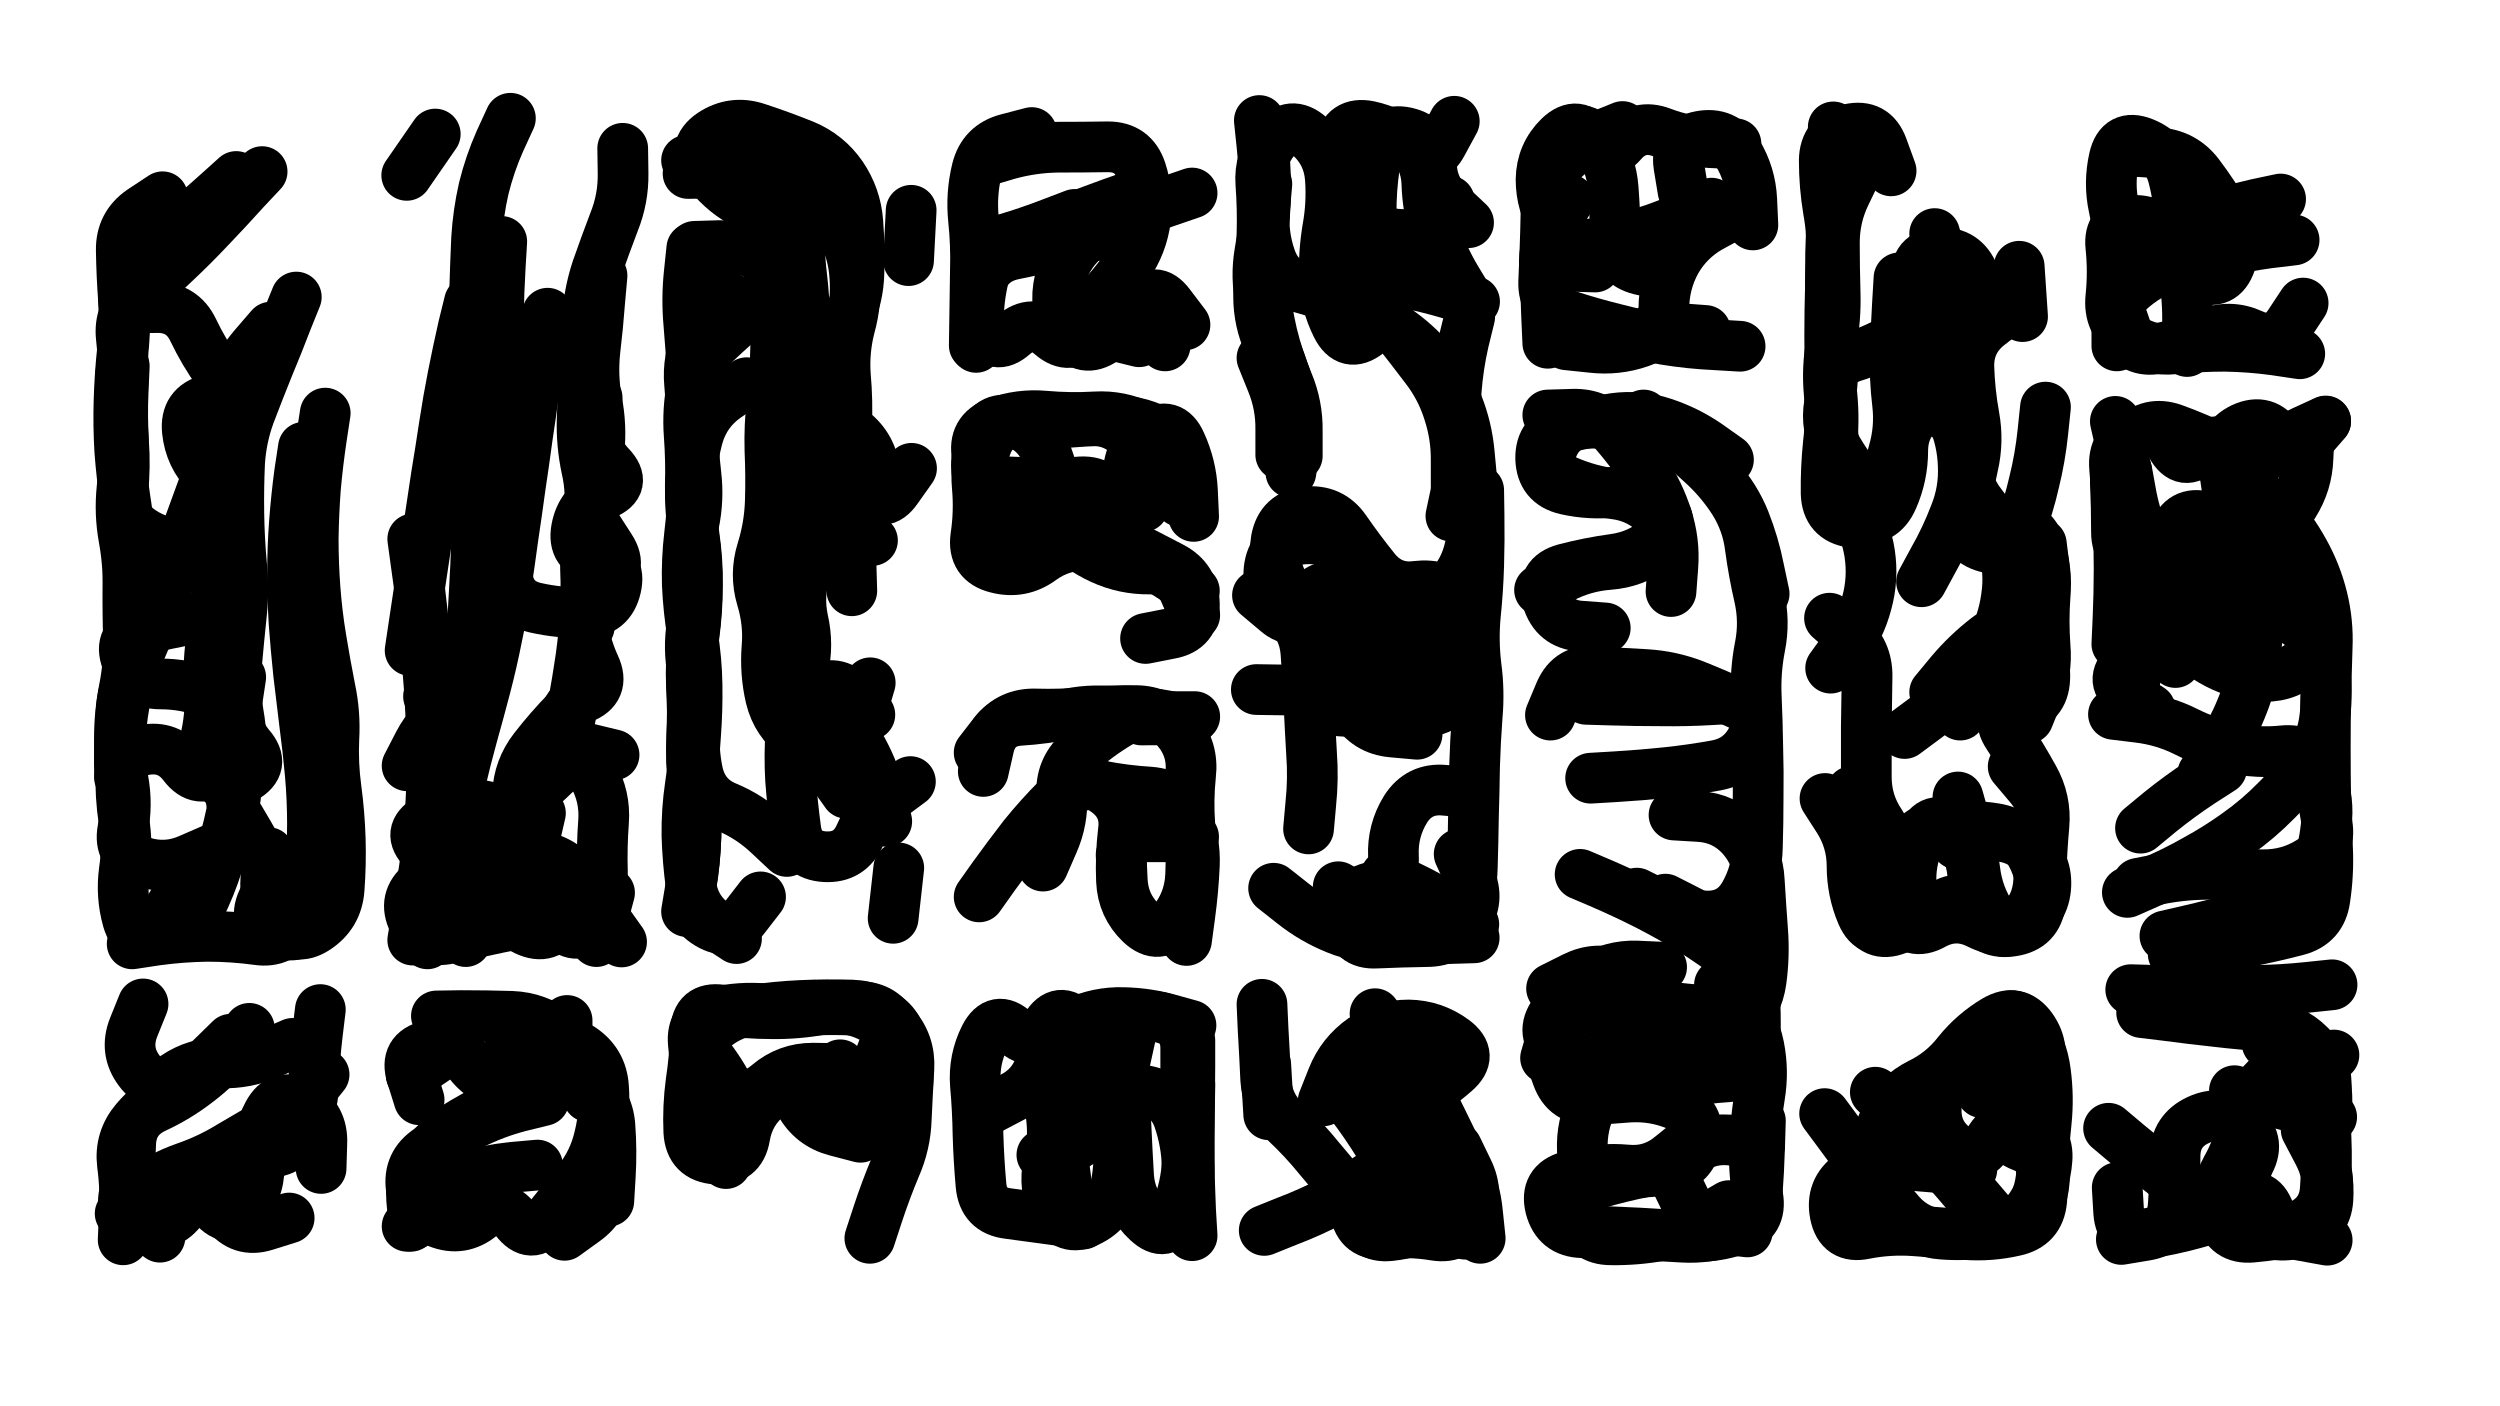 <svg xmlns="http://www.w3.org/2000/svg" viewBox="0 0 6656 3744"><title>Infinite Scribble #5152</title><defs><filter id="piece_5152_16_9_filter" x="-100" y="-100" width="6856" height="3944" filterUnits="userSpaceOnUse"><feTurbulence result="lineShape_distorted_turbulence" type="turbulence" baseFrequency="22222e-6" numOctaves="3"/><feGaussianBlur in="lineShape_distorted_turbulence" result="lineShape_distorted_turbulence_smoothed" stdDeviation="13500e-3"/><feDisplacementMap in="SourceGraphic" in2="lineShape_distorted_turbulence_smoothed" result="lineShape_distorted_results_shifted" scale="21600e-2" xChannelSelector="R" yChannelSelector="G"/><feOffset in="lineShape_distorted_results_shifted" result="lineShape_distorted" dx="-5400e-2" dy="-5400e-2"/><feGaussianBlur in="lineShape_distorted" result="lineShape_1" stdDeviation="6750e-3"/><feColorMatrix in="lineShape_1" result="lineShape" type="matrix" values="1 0 0 0 0  0 1 0 0 0  0 0 1 0 0  0 0 0 8100e-3 -4050e-3"/><feGaussianBlur in="lineShape" result="shrank_blurred" stdDeviation="10000e-3"/><feColorMatrix in="shrank_blurred" result="shrank" type="matrix" values="1 0 0 0 0 0 1 0 0 0 0 0 1 0 0 0 0 0 7600e-3 -4350e-3"/><feColorMatrix in="lineShape" result="border_filled" type="matrix" values="0.5 0 0 0 -0.15  0 0.5 0 0 -0.15  0 0 0.5 0 -0.15  0 0 0 1 0"/><feComposite in="border_filled" in2="shrank" result="border" operator="out"/><feColorMatrix in="lineShape" result="adjustedColor" type="matrix" values="0.95 0 0 0 -0.05  0 0.95 0 0 -0.05  0 0 0.95 0 -0.05  0 0 0 1 0"/><feMorphology in="lineShape" result="frost1_shrink" operator="erode" radius="13500e-3"/><feColorMatrix in="frost1_shrink" result="frost1" type="matrix" values="2 0 0 0 0.05  0 2 0 0 0.05  0 0 2 0 0.05  0 0 0 0.5 0"/><feMorphology in="lineShape" result="frost2_shrink" operator="erode" radius="40500e-3"/><feColorMatrix in="frost2_shrink" result="frost2" type="matrix" values="2 0 0 0 0.35  0 2 0 0 0.35  0 0 2 0 0.35  0 0 0 0.5 0"/><feMerge result="shapes_linestyle_colors"><feMergeNode in="frost1"/><feMergeNode in="frost2"/></feMerge><feTurbulence result="shapes_linestyle_linestyle_turbulence" type="turbulence" baseFrequency="222e-3" numOctaves="2"/><feDisplacementMap in="shapes_linestyle_colors" in2="shapes_linestyle_linestyle_turbulence" result="frost" scale="-90000e-3" xChannelSelector="R" yChannelSelector="G"/><feMerge result="shapes_linestyle"><feMergeNode in="adjustedColor"/><feMergeNode in="frost"/></feMerge><feComposite in="shapes_linestyle" in2="shrank" result="shapes_linestyle_cropped" operator="atop"/><feComposite in="border" in2="shapes_linestyle_cropped" result="shapes" operator="over"/><feTurbulence result="shapes_finished_turbulence" type="turbulence" baseFrequency="185185e-6" numOctaves="3"/><feGaussianBlur in="shapes_finished_turbulence" result="shapes_finished_turbulence_smoothed" stdDeviation="0"/><feDisplacementMap in="shapes" in2="shapes_finished_turbulence_smoothed" result="shapes_finished_results_shifted" scale="4050e-2" xChannelSelector="R" yChannelSelector="G"/><feOffset in="shapes_finished_results_shifted" result="shapes_finished" dx="-1012e-2" dy="-1012e-2"/></filter><filter id="piece_5152_16_9_shadow" x="-100" y="-100" width="6856" height="3944" filterUnits="userSpaceOnUse"><feColorMatrix in="SourceGraphic" result="result_blackened" type="matrix" values="0 0 0 0 0  0 0 0 0 0  0 0 0 0 0  0 0 0 0.8 0"/><feGaussianBlur in="result_blackened" result="result_blurred" stdDeviation="40500e-3"/><feComposite in="SourceGraphic" in2="result_blurred" result="result" operator="over"/></filter><filter id="piece_5152_16_9_overall" x="-100" y="-100" width="6856" height="3944" filterUnits="userSpaceOnUse"><feTurbulence result="background_texture_bumps" type="fractalNoise" baseFrequency="59e-3" numOctaves="3"/><feDiffuseLighting in="background_texture_bumps" result="background_texture" surfaceScale="1" diffuseConstant="2" lighting-color="#555"><feDistantLight azimuth="225" elevation="20"/></feDiffuseLighting><feMorphology in="SourceGraphic" result="background_glow_1_thicken" operator="dilate" radius="33400e-3"/><feColorMatrix in="background_glow_1_thicken" result="background_glow_1_thicken_colored" type="matrix" values="1 0 0 0 -0.2  0 1 0 0 -0.2  0 0 1 0 -0.2  0 0 0 0.8 0"/><feGaussianBlur in="background_glow_1_thicken_colored" result="background_glow_1" stdDeviation="334000e-3"/><feMorphology in="SourceGraphic" result="background_glow_2_thicken" operator="dilate" radius="25050e-3"/><feColorMatrix in="background_glow_2_thicken" result="background_glow_2_thicken_colored" type="matrix" values="0 0 0 0 0  0 0 0 0 0  0 0 0 0 0  0 0 0 1 0"/><feGaussianBlur in="background_glow_2_thicken_colored" result="background_glow_2" stdDeviation="33400e-3"/><feComposite in="background_glow_1" in2="background_glow_2" result="background_glow" operator="out"/><feBlend in="background_glow" in2="background_texture" result="background_merged" mode="lighten"/><feColorMatrix in="background_merged" result="background" type="matrix" values="0.2 0 0 0 0  0 0.2 0 0 0  0 0 0.2 0 0  0 0 0 1 0"/></filter><clipPath id="piece_5152_16_9_clip"><rect x="0" y="0" width="6656" height="3744"/></clipPath><g id="layer_4" filter="url(#piece_5152_16_9_filter)" stroke-width="135" stroke-linecap="round" fill="none"><path d="M 872 1255 Q 872 1255 862 1321 Q 853 1388 848 1455 Q 843 1522 843 1589 Q 843 1656 847 1723 Q 852 1790 859 1857 Q 867 1924 875 1990 Q 884 2057 890 2124 Q 896 2191 896 2258 Q 896 2325 888 2392 Q 881 2459 848 2517 Q 816 2576 749 2566 Q 683 2557 616 2557 Q 549 2558 482 2567 L 416 2577 M 630 2325 Q 630 2325 568 2352 Q 507 2379 443 2359 Q 379 2339 391 2273 Q 404 2207 392 2141 Q 381 2075 447 2061 Q 513 2048 553 2101 Q 594 2155 645 2111 Q 696 2068 689 2001 Q 683 1934 620 1909 Q 558 1885 491 1885 Q 424 1885 401 1822 Q 378 1759 443 1741 Q 508 1724 574 1713 L 640 1702 M 395 1039 Q 395 1039 392 1106 Q 389 1173 393 1240 Q 398 1307 391 1374 Q 385 1441 440 1478 Q 496 1516 563 1510 Q 630 1504 647 1439 Q 664 1374 617 1326 Q 570 1279 563 1212 Q 556 1145 621 1128 Q 686 1111 646 1057 Q 607 1003 578 942 Q 549 882 482 883 L 415 884" stroke="hsl(291,100%,63%)"/><path d="M 1522 898 Q 1522 898 1509 964 Q 1497 1030 1487 1096 Q 1478 1163 1468 1229 Q 1459 1296 1449 1362 Q 1440 1429 1430 1495 Q 1421 1562 1411 1628 Q 1401 1695 1387 1761 Q 1374 1827 1357 1892 Q 1340 1957 1322 2021 Q 1304 2086 1289 2151 Q 1274 2217 1258 2282 Q 1242 2347 1225 2412 Q 1209 2477 1256 2524 L 1304 2571 M 1503 2229 Q 1503 2229 1488 2294 Q 1473 2360 1490 2425 Q 1508 2490 1560 2532 Q 1613 2574 1641 2513 Q 1670 2453 1668 2386 Q 1666 2319 1671 2252 Q 1676 2185 1643 2127 Q 1610 2069 1580 2008 Q 1551 1948 1613 1923 Q 1676 1899 1648 1838 Q 1620 1777 1613 1710 Q 1607 1643 1666 1611 Q 1726 1580 1689 1523 L 1653 1467 M 1314 868 Q 1314 868 1298 933 Q 1283 999 1270 1065 Q 1257 1131 1247 1197 Q 1237 1264 1226 1330 Q 1216 1397 1206 1463 Q 1196 1530 1186 1596 Q 1176 1663 1166 1729 L 1156 1796" stroke="hsl(354,100%,58%)"/><path d="M 1953 898 Q 1953 898 1923 958 Q 1894 1019 1900 1086 Q 1906 1153 1909 1220 Q 1913 1287 1910 1354 Q 1908 1421 1900 1487 Q 1892 1554 1894 1621 Q 1897 1688 1908 1754 Q 1919 1821 1920 1888 Q 1921 1955 1916 2022 Q 1912 2089 1902 2155 Q 1892 2222 1893 2289 Q 1895 2356 1904 2422 Q 1914 2489 1969 2526 L 2025 2563 M 2317 2176 Q 2317 2176 2278 2121 Q 2240 2066 2186 2026 Q 2132 1987 2116 1921 Q 2101 1856 2106 1789 Q 2112 1722 2092 1657 Q 2073 1593 2093 1529 Q 2113 1465 2115 1398 Q 2117 1331 2114 1264 Q 2112 1197 2120 1130 Q 2128 1064 2129 997 Q 2130 930 2142 864 Q 2154 798 2100 757 Q 2047 717 1980 718 L 1913 720 M 2387 1503 Q 2387 1503 2344 1451 Q 2301 1400 2308 1333 Q 2315 1266 2318 1199 Q 2321 1132 2315 1065 Q 2310 998 2327 933 Q 2345 868 2340 801 Q 2336 734 2304 675 Q 2272 616 2218 576 Q 2164 536 2097 530 Q 2030 525 1963 525 L 1896 526" stroke="hsl(21,100%,58%)"/><path d="M 2925 635 Q 2925 635 2862 659 Q 2800 683 2735 702 Q 2671 721 2669 788 Q 2667 855 2665 922 L 2663 989 M 2936 921 Q 2936 921 2982 873 Q 3029 825 3067 770 Q 3105 715 3114 648 Q 3123 582 3102 518 Q 3081 455 3014 455 Q 2947 456 2880 456 Q 2813 457 2748 475 L 2684 494" stroke="hsl(54,100%,52%)"/><path d="M 3598 1772 Q 3598 1772 3663 1754 Q 3728 1737 3790 1711 Q 3852 1686 3904 1643 Q 3956 1601 3974 1536 Q 3992 1472 3987 1405 Q 3983 1338 3976 1271 Q 3970 1204 3945 1141 Q 3921 1079 3877 1028 Q 3834 977 3778 939 Q 3723 902 3661 876 Q 3599 850 3534 832 Q 3469 815 3447 751 Q 3425 688 3431 621 L 3437 554 M 3631 1957 Q 3631 1957 3698 1961 Q 3765 1966 3832 1964 Q 3899 1962 3947 1916 L 3996 1870 M 3913 672 Q 3913 672 3847 684 Q 3781 697 3718 672 Q 3656 648 3637 583 Q 3619 519 3631 453 Q 3643 387 3709 400 Q 3775 414 3824 459 Q 3873 505 3904 446 L 3936 387 M 3474 1275 Q 3474 1275 3474 1208 Q 3475 1141 3449 1079 L 3424 1017 M 3754 2395 Q 3754 2395 3814 2423 Q 3875 2452 3931 2488 L 3988 2525" stroke="hsl(21,100%,56%)"/><path d="M 4311 775 L 4177 771 M 4384 401 Q 4384 401 4322 426 Q 4260 452 4214 501 L 4169 550 M 4676 637 Q 4676 637 4617 669 Q 4559 702 4526 760 Q 4494 819 4494 886 Q 4495 953 4431 975 Q 4368 997 4301 989 L 4234 982" stroke="hsl(9,100%,52%)"/><path d="M 5006 522 Q 5006 522 4977 582 Q 4948 643 4948 710 Q 4948 777 4950 844 Q 4952 911 4940 977 Q 4928 1043 4934 1110 Q 4940 1177 4932 1244 Q 4925 1311 4926 1378 Q 4928 1445 4994 1455 Q 5061 1466 5074 1400 Q 5087 1334 5105 1269 Q 5124 1205 5116 1138 Q 5108 1072 5110 1005 Q 5112 938 5116 871 L 5120 804 M 5410 890 Q 5410 890 5357 931 Q 5305 973 5306 1040 Q 5308 1107 5320 1173 Q 5332 1239 5317 1304 Q 5302 1370 5295 1437 Q 5288 1504 5353 1521 Q 5418 1539 5441 1476 Q 5465 1413 5480 1347 Q 5496 1282 5503 1215 L 5510 1148 M 5215 1907 Q 5215 1907 5258 1855 Q 5301 1804 5354 1763 Q 5407 1722 5459 1763 Q 5512 1805 5508 1872 Q 5505 1939 5439 1952 Q 5373 1966 5410 2022 Q 5447 2078 5479 2136 Q 5512 2195 5506 2262 Q 5500 2329 5498 2396 Q 5496 2463 5450 2511 Q 5404 2560 5367 2504 Q 5330 2448 5322 2381 Q 5314 2315 5295 2250 L 5277 2186" stroke="hsl(291,100%,59%)"/><path d="M 6136 594 Q 6136 594 6070 608 Q 6005 623 5941 645 Q 5878 667 5818 698 Q 5759 730 5730 790 Q 5701 851 5700 918 L 5700 985" stroke="hsl(268,100%,57%)"/><path d="M 3108 1413 Q 3108 1413 3115 1346 Q 3123 1279 3077 1230 Q 3032 1181 2965 1184 Q 2898 1187 2831 1180 Q 2764 1174 2710 1213 Q 2656 1253 2665 1319 Q 2675 1386 2669 1453 Q 2664 1520 2729 1535 Q 2795 1550 2820 1488 Q 2845 1426 2890 1475 Q 2936 1524 2997 1552 Q 3058 1580 3125 1579 Q 3192 1579 3218 1640 L 3245 1702" stroke="hsl(44,100%,56%)"/><path d="M 4642 2686 Q 4642 2686 4688 2735 Q 4734 2784 4747 2850 Q 4760 2916 4749 2982 Q 4738 3049 4735 3116 Q 4733 3183 4744 3249 Q 4756 3315 4693 3337 Q 4630 3360 4563 3355 Q 4496 3351 4429 3347 Q 4362 3344 4295 3341 Q 4228 3338 4212 3272 Q 4197 3207 4262 3190 Q 4327 3173 4394 3179 Q 4461 3186 4513 3143 L 4565 3101 M 4422 2442 Q 4422 2442 4482 2472 Q 4542 2502 4609 2503 Q 4676 2504 4709 2445 Q 4742 2387 4743 2320 Q 4745 2253 4745 2186 Q 4746 2119 4744 2052 Q 4743 1985 4740 1918 Q 4737 1851 4750 1785 Q 4763 1719 4748 1653 Q 4733 1588 4724 1521 Q 4716 1455 4680 1398 Q 4644 1342 4594 1297 Q 4545 1252 4492 1210 L 4440 1169 M 4188 2867 Q 4188 2867 4210 2930 Q 4233 2994 4300 2991 Q 4367 2989 4424 2953 Q 4481 2918 4439 2865 Q 4398 2813 4419 2749 Q 4440 2685 4377 2660 Q 4315 2636 4255 2666 L 4195 2696" stroke="hsl(320,100%,58%)"/><path d="M 5700 1779 Q 5700 1779 5703 1712 Q 5706 1645 5706 1578 Q 5706 1511 5703 1444 Q 5700 1377 5694 1310 Q 5688 1243 5750 1217 Q 5812 1192 5845 1250 Q 5878 1309 5925 1261 Q 5973 1214 6004 1273 Q 6035 1333 6084 1287 Q 6134 1242 6195 1213 L 6256 1185 M 6166 1614 Q 6166 1614 6137 1553 Q 6109 1493 6042 1503 Q 5976 1514 5932 1565 Q 5889 1616 5941 1658 Q 5993 1700 5943 1745 Q 5894 1790 5952 1823 Q 6010 1857 6077 1864 Q 6144 1871 6196 1829 L 6248 1787 M 5828 2556 Q 5828 2556 5893 2541 Q 5959 2526 6023 2507 Q 6088 2488 6150 2464 Q 6213 2440 6233 2376 Q 6254 2312 6259 2245 Q 6264 2178 6236 2117 Q 6209 2056 6142 2063 Q 6075 2070 6009 2056 Q 5944 2042 5884 2012 Q 5824 1982 5757 1974 L 5691 1966 M 6100 2842 Q 6100 2842 6167 2847 Q 6234 2853 6250 2918 Q 6266 2983 6255 3049 Q 6245 3116 6258 3182 Q 6272 3248 6234 3303 Q 6196 3358 6129 3352 Q 6062 3346 6042 3282 Q 6023 3218 6053 3158 Q 6084 3099 6031 3058 Q 5978 3018 5917 3046 Q 5856 3074 5855 3141 Q 5855 3208 5850 3275 Q 5845 3342 5778 3353 L 5712 3364" stroke="hsl(238,100%,60%)"/><path d="M 3103 1981 L 3237 1980 M 2671 2452 Q 2671 2452 2710 2397 Q 2749 2343 2790 2290 Q 2832 2238 2879 2191 Q 2927 2144 2993 2156 Q 3059 2169 3126 2173 Q 3193 2178 3220 2239 Q 3247 2301 3244 2368 Q 3241 2435 3232 2501 L 3223 2568" stroke="hsl(33,100%,60%)"/><path d="M 735 3082 Q 735 3082 677 3116 Q 620 3151 556 3173 Q 493 3195 439 3235 Q 385 3275 437 3316 L 490 3358 M 843 2842 Q 843 2842 781 2869 Q 720 2896 653 2894 Q 586 2893 530 2931 Q 475 2969 435 2915 Q 395 2862 420 2799 L 445 2737" stroke="hsl(256,100%,68%)"/><path d="M 1495 3166 Q 1495 3166 1428 3172 Q 1361 3179 1297 3198 Q 1233 3218 1195 3273 L 1158 3329 M 1180 2992 Q 1180 2992 1160 2928 Q 1140 2864 1205 2848 Q 1271 2833 1309 2888 Q 1348 2943 1414 2952 Q 1481 2962 1492 2896 Q 1504 2830 1566 2854 Q 1629 2879 1649 2943 Q 1670 3007 1676 3074 Q 1683 3141 1679 3208 Q 1676 3275 1621 3314 L 1567 3353" stroke="hsl(292,100%,67%)"/><path d="M 1997 3162 Q 1997 3162 1968 3101 Q 1939 3041 1927 2975 Q 1916 2909 1910 2842 Q 1904 2775 1969 2759 Q 2035 2744 2102 2750 Q 2169 2756 2236 2753 Q 2303 2751 2370 2755 Q 2437 2759 2461 2821 Q 2486 2884 2481 2951 Q 2476 3018 2410 3031 Q 2344 3045 2326 2980 Q 2309 2915 2242 2921 L 2175 2927" stroke="hsl(0,100%,62%)"/><path d="M 3048 2957 Q 3048 2957 3114 2968 Q 3180 2980 3202 3043 Q 3224 3107 3225 3174 Q 3227 3241 3197 3301 Q 3168 3362 3119 3316 Q 3070 3271 3064 3204 L 3059 3137 M 2699 3017 Q 2699 3017 2758 2986 Q 2818 2956 2836 2891 Q 2854 2827 2912 2794 Q 2971 2762 3038 2760 Q 3105 2759 3170 2776 L 3235 2794" stroke="hsl(23,100%,62%)"/><path d="M 3621 2951 Q 3621 2951 3661 3004 Q 3702 3058 3737 3115 Q 3773 3172 3811 3227 Q 3850 3282 3907 3316 L 3965 3350" stroke="hsl(0,100%,60%)"/><path d="M 5370 2978 Q 5370 2978 5422 3020 Q 5474 3062 5490 3127 Q 5506 3193 5500 3260 Q 5494 3327 5428 3341 Q 5363 3356 5296 3351 Q 5229 3346 5162 3341 Q 5095 3336 5029 3349 Q 4963 3363 4950 3297 Q 4937 3231 4992 3192 Q 5047 3154 5113 3162 Q 5180 3170 5247 3174 L 5314 3178" stroke="hsl(256,100%,64%)"/></g><g id="layer_3" filter="url(#piece_5152_16_9_filter)" stroke-width="135" stroke-linecap="round" fill="none"><path d="M 762 521 Q 762 521 716 570 Q 671 620 625 668 Q 579 717 530 763 Q 482 809 431 852 Q 380 896 387 962 Q 395 1029 391 1096 Q 388 1163 392 1230 Q 396 1297 389 1364 Q 382 1431 394 1497 Q 406 1563 405 1630 Q 405 1697 406 1764 Q 408 1831 395 1897 Q 382 1963 382 2030 L 382 2097 M 544 2435 L 475 2550 M 930 1164 Q 930 1164 920 1230 Q 910 1297 904 1364 Q 899 1431 898 1498 Q 898 1565 903 1632 Q 908 1699 919 1765 Q 930 1832 943 1898 Q 957 1964 953 2031 Q 950 2098 959 2164 Q 968 2231 970 2298 Q 972 2365 967 2432 Q 962 2499 906 2536 Q 850 2573 808 2520 Q 766 2468 772 2401 L 779 2334 M 785 935 Q 785 935 741 986 Q 698 1037 668 1097 Q 639 1158 628 1224 Q 617 1290 627 1356 Q 638 1423 638 1490 Q 638 1557 640 1624 Q 642 1691 629 1757 Q 617 1823 622 1890 Q 627 1957 613 2023 Q 600 2089 645 2138 L 691 2187" stroke="hsl(264,100%,68%)"/><path d="M 1163 1499 Q 1163 1499 1172 1565 Q 1182 1632 1189 1699 Q 1196 1766 1202 1833 Q 1208 1900 1211 1967 Q 1214 2034 1214 2101 Q 1214 2168 1209 2235 Q 1204 2302 1195 2368 Q 1186 2435 1174 2501 L 1163 2567 M 1621 1910 Q 1621 1910 1574 1957 Q 1527 2005 1486 2058 Q 1445 2111 1442 2178 Q 1439 2245 1432 2312 Q 1425 2379 1414 2445 Q 1404 2512 1464 2541 Q 1525 2570 1557 2511 Q 1589 2452 1634 2501 L 1679 2551 M 1466 999 Q 1466 999 1459 1066 Q 1453 1133 1445 1200 Q 1438 1267 1430 1334 Q 1423 1401 1415 1467 Q 1407 1534 1415 1600 Q 1424 1667 1489 1682 Q 1555 1697 1622 1695 Q 1689 1694 1704 1628 Q 1719 1563 1653 1550 Q 1587 1538 1599 1472 Q 1611 1406 1673 1380 Q 1735 1354 1689 1305 Q 1643 1257 1648 1190 L 1654 1123" stroke="hsl(305,100%,65%)"/><path d="M 2052 1083 Q 2052 1083 1997 1121 Q 1942 1160 1923 1224 Q 1905 1289 1903 1356 Q 1902 1423 1912 1489 Q 1922 1556 1921 1623 Q 1921 1690 1912 1756 Q 1903 1823 1906 1890 Q 1909 1957 1906 2024 Q 1903 2091 1911 2157 Q 1920 2224 1917 2291 Q 1915 2358 1904 2424 Q 1893 2490 1950 2524 Q 2008 2559 2048 2505 L 2089 2452 M 1941 747 Q 1941 747 1967 809 Q 1993 871 2060 869 Q 2127 867 2152 805 Q 2178 743 2137 689 Q 2097 636 2039 602 Q 1981 569 1942 514 Q 1904 459 1959 421 Q 2015 384 2079 405 Q 2143 426 2205 451 Q 2267 477 2305 532 Q 2343 588 2348 655 Q 2353 722 2351 789 Q 2350 856 2321 916 L 2292 977 M 2425 2251 Q 2425 2251 2409 2186 Q 2393 2121 2361 2062 Q 2329 2003 2280 1957 Q 2231 1911 2191 1857 Q 2152 1803 2142 1736 Q 2133 1670 2147 1604 Q 2162 1539 2157 1472 Q 2152 1405 2190 1349 Q 2228 1294 2255 1232 Q 2282 1171 2334 1213 Q 2387 1255 2393 1322 Q 2399 1389 2363 1446 Q 2328 1503 2330 1570 L 2332 1637" stroke="hsl(5,100%,61%)"/><path d="M 2811 417 Q 2811 417 2746 434 Q 2681 451 2665 516 Q 2649 582 2656 649 Q 2663 716 2661 783 Q 2660 850 2659 917 L 2658 984 M 3238 578 Q 3238 578 3174 600 Q 3111 622 3047 644 Q 2984 666 2938 714 Q 2892 763 2882 829 Q 2872 896 2910 951 Q 2949 1006 3004 968 Q 3060 931 3099 876 Q 3138 822 3178 875 L 3219 929" stroke="hsl(39,100%,58%)"/><path d="M 3518 1278 Q 3518 1278 3518 1211 Q 3519 1144 3493 1082 Q 3467 1020 3451 954 Q 3436 889 3429 822 Q 3423 755 3424 688 Q 3426 621 3421 554 Q 3416 487 3458 435 Q 3501 383 3551 427 Q 3601 472 3606 539 Q 3611 606 3599 672 Q 3588 738 3590 805 Q 3593 872 3623 932 Q 3653 992 3706 951 L 3760 911 M 3923 599 L 3832 697 M 3949 2338 Q 3949 2338 3977 2399 Q 4005 2460 3967 2515 Q 3930 2571 3863 2571 Q 3796 2572 3729 2575 Q 3662 2579 3655 2512 Q 3648 2445 3713 2427 Q 3778 2410 3774 2343 Q 3771 2276 3806 2219 Q 3842 2162 3909 2168 L 3976 2174 M 3927 1438 Q 3927 1438 3941 1372 Q 3955 1306 3946 1239 Q 3937 1173 3941 1106 Q 3946 1039 3961 973 L 3977 908 M 3707 1844 Q 3707 1844 3773 1833 Q 3840 1823 3903 1799 Q 3966 1776 3941 1714 Q 3916 1652 3849 1656 Q 3782 1661 3742 1607 Q 3702 1554 3643 1522 Q 3584 1491 3517 1501 Q 3451 1512 3443 1579 Q 3436 1646 3486 1690 Q 3536 1735 3541 1802 Q 3546 1869 3549 1936 Q 3552 2003 3556 2070 Q 3561 2137 3554 2204 L 3548 2271" stroke="hsl(5,100%,60%)"/><path d="M 4621 605 Q 4621 605 4561 635 Q 4501 665 4436 684 Q 4372 704 4305 713 Q 4239 722 4203 665 Q 4167 609 4167 542 Q 4168 475 4216 428 Q 4265 382 4302 438 Q 4339 494 4383 443 Q 4427 393 4489 417 Q 4552 441 4619 444 L 4686 447" stroke="hsl(336,100%,56%)"/><path d="M 5082 1418 Q 5082 1418 5036 1369 Q 4991 1320 4957 1262 Q 4923 1204 4935 1138 Q 4947 1072 4943 1005 Q 4939 938 4938 871 Q 4937 804 4938 737 Q 4940 670 4943 603 Q 4947 536 4946 469 L 4945 402 M 5135 2017 Q 5135 2017 5189 1977 Q 5243 1937 5288 1888 Q 5334 1839 5365 1780 Q 5397 1721 5406 1654 Q 5416 1588 5398 1523 Q 5380 1459 5338 1406 Q 5297 1354 5301 1287 Q 5305 1220 5253 1177 Q 5202 1134 5179 1071 Q 5156 1008 5165 941 Q 5174 875 5167 808 Q 5160 741 5227 737 Q 5294 734 5319 796 L 5344 859 M 5424 2105 Q 5424 2105 5467 2156 Q 5511 2207 5503 2274 Q 5496 2341 5492 2408 Q 5489 2475 5441 2522 Q 5394 2570 5358 2513 Q 5323 2456 5316 2389 Q 5310 2322 5262 2275 Q 5215 2228 5182 2286 Q 5150 2345 5152 2412 Q 5155 2479 5101 2519 Q 5048 2560 5021 2498 Q 4995 2437 4995 2370 Q 4995 2303 4959 2246 L 4923 2190" stroke="hsl(264,100%,63%)"/><path d="M 5725 941 Q 5725 941 5703 877 Q 5682 814 5694 748 Q 5707 682 5692 616 Q 5678 551 5693 485 Q 5708 420 5770 444 Q 5833 469 5850 534 Q 5867 599 5868 666 Q 5869 733 5879 799 Q 5890 866 5888 933 L 5887 1000" stroke="hsl(247,100%,61%)"/><path d="M 3205 1399 Q 3205 1399 3216 1333 Q 3228 1267 3173 1228 Q 3119 1189 3052 1185 Q 2985 1182 2918 1188 Q 2851 1194 2784 1189 Q 2717 1184 2692 1246 Q 2668 1309 2671 1376 Q 2674 1443 2740 1454 Q 2807 1465 2841 1407 Q 2875 1350 2942 1347 Q 3009 1344 3019 1410 Q 3030 1477 3079 1522 Q 3129 1567 3186 1602 L 3244 1637" stroke="hsl(28,100%,62%)"/><path d="M 4751 3048 Q 4751 3048 4749 3115 Q 4747 3182 4742 3249 Q 4737 3316 4674 3339 Q 4611 3362 4544 3358 Q 4477 3354 4410 3351 Q 4343 3348 4276 3346 Q 4209 3344 4192 3279 Q 4176 3214 4240 3196 Q 4305 3178 4372 3183 Q 4439 3189 4505 3178 Q 4571 3167 4581 3100 Q 4592 3034 4530 3007 Q 4469 2981 4402 2985 L 4335 2990 M 4498 2458 Q 4498 2458 4557 2488 Q 4617 2519 4674 2554 Q 4731 2590 4739 2656 Q 4748 2723 4683 2740 Q 4618 2758 4551 2750 Q 4485 2742 4418 2747 Q 4351 2752 4284 2752 Q 4217 2752 4198 2816 L 4179 2881 M 4666 1288 Q 4666 1288 4611 1249 Q 4556 1211 4492 1190 Q 4429 1169 4362 1178 Q 4296 1188 4230 1203 Q 4165 1218 4166 1285 Q 4168 1352 4233 1367 Q 4299 1382 4365 1374 Q 4432 1366 4481 1411 Q 4530 1457 4479 1500 Q 4428 1544 4361 1553 Q 4295 1562 4230 1579 Q 4165 1597 4184 1661 Q 4204 1726 4271 1731 L 4338 1736" stroke="hsl(283,100%,65%)"/><path d="M 6034 1289 Q 6034 1289 5974 1259 Q 5914 1229 5850 1206 Q 5787 1184 5740 1232 Q 5693 1280 5696 1347 Q 5699 1414 5699 1481 Q 5699 1548 5766 1550 Q 5833 1552 5852 1487 Q 5872 1423 5937 1440 Q 6002 1457 6069 1460 Q 6136 1464 6171 1407 Q 6207 1350 6209 1283 L 6212 1216 M 5728 2440 Q 5728 2440 5789 2413 Q 5851 2387 5909 2354 Q 5968 2322 6022 2283 Q 6077 2244 6124 2196 Q 6172 2149 6209 2093 Q 6247 2038 6254 1971 Q 6262 1904 6253 1837 Q 6245 1771 6192 1730 Q 6139 1690 6072 1690 Q 6005 1691 5956 1737 Q 5908 1783 5841 1784 Q 5774 1785 5725 1831 Q 5677 1878 5733 1915 L 5789 1952 M 5766 2760 Q 5766 2760 5832 2768 Q 5899 2777 5965 2784 Q 6032 2792 6099 2796 Q 6166 2800 6213 2847 Q 6261 2894 6257 2961 Q 6254 3028 6257 3095 Q 6260 3162 6255 3229 Q 6251 3296 6190 3325 Q 6130 3354 6106 3291 Q 6083 3228 6028 3266 Q 5973 3304 5908 3321 Q 5843 3339 5776 3349 Q 5710 3360 5705 3293 L 5701 3226" stroke="hsl(211,100%,61%)"/><path d="M 3108 2292 L 3242 2292 M 2841 2370 Q 2841 2370 2868 2308 Q 2895 2247 2891 2180 Q 2887 2113 2936 2068 Q 2986 2023 3043 1989 Q 3101 1955 3166 1969 L 3232 1983" stroke="hsl(18,100%,64%)"/><path d="M 678 2831 Q 678 2831 630 2878 Q 583 2925 526 2960 Q 469 2996 425 3047 Q 382 3098 390 3164 Q 399 3231 395 3298 L 392 3365 M 834 3307 Q 834 3307 770 3327 Q 706 3347 665 3293 Q 625 3240 662 3184 Q 699 3128 766 3132 Q 833 3137 865 3078 Q 897 3019 899 2952 Q 901 2885 909 2818 L 917 2752" stroke="hsl(232,100%,71%)"/><path d="M 1512 2994 Q 1512 2994 1447 3010 Q 1382 3027 1322 3057 Q 1262 3088 1206 3125 Q 1150 3162 1159 3228 Q 1168 3295 1230 3319 Q 1293 3344 1345 3301 Q 1397 3259 1437 3312 Q 1478 3366 1520 3314 Q 1562 3262 1603 3209 Q 1645 3157 1660 3091 Q 1676 3026 1671 2959 Q 1667 2892 1611 2855 Q 1555 2819 1488 2820 L 1421 2822" stroke="hsl(266,100%,72%)"/><path d="M 2041 3037 Q 2041 3037 2012 2976 Q 1983 2916 1940 2864 Q 1897 2813 1956 2782 Q 2016 2751 2083 2753 Q 2150 2756 2217 2750 Q 2284 2744 2351 2744 Q 2418 2744 2446 2804 Q 2475 2865 2472 2932 Q 2469 2999 2403 3013 Q 2338 3028 2319 2963 L 2301 2899" stroke="hsl(307,100%,70%)"/><path d="M 3188 3318 Q 3188 3318 3208 3254 Q 3228 3190 3225 3123 Q 3222 3056 3221 2989 Q 3221 2922 3221 2855 Q 3221 2788 3155 2773 Q 3090 2758 3074 2823 Q 3059 2889 3046 2955 Q 3033 3021 3040 3088 Q 3048 3155 3035 3221 Q 3023 3287 2962 3316 Q 2902 3345 2871 3285 Q 2841 3226 2856 3160 Q 2872 3095 2862 3028 L 2852 2962" stroke="hsl(6,100%,66%)"/><path d="M 3943 3120 Q 3943 3120 3972 3180 Q 4002 3240 3976 3302 Q 3950 3364 3884 3353 Q 3818 3342 3751 3349 Q 3684 3356 3672 3290 Q 3661 3224 3720 3193 Q 3780 3162 3775 3095 Q 3771 3028 3829 2995 Q 3888 2962 3938 2918 Q 3989 2874 3935 2834 Q 3881 2794 3814 2793 Q 3747 2793 3692 2831 Q 3637 2870 3612 2932 L 3587 2995" stroke="hsl(307,100%,68%)"/><path d="M 5229 3159 Q 5229 3159 5273 3209 Q 5317 3260 5360 3311 Q 5403 3363 5453 3318 Q 5503 3274 5507 3207 Q 5511 3140 5448 3116 Q 5386 3092 5422 3035 Q 5459 2979 5485 2917 Q 5512 2856 5473 2801 Q 5434 2747 5376 2781 Q 5319 2815 5277 2867 Q 5236 2920 5176 2949 Q 5116 2979 5085 3038 Q 5055 3098 5048 3165 L 5041 3232" stroke="hsl(232,100%,67%)"/></g><g id="layer_2" filter="url(#piece_5152_16_9_filter)" stroke-width="135" stroke-linecap="round" fill="none"><path d="M 734 1044 Q 734 1044 707 1105 Q 680 1167 655 1229 Q 630 1291 607 1354 Q 584 1417 561 1480 Q 539 1544 515 1606 Q 491 1669 465 1731 Q 440 1793 412 1854 Q 385 1915 386 1982 Q 388 2049 386 2116 Q 384 2183 394 2249 Q 405 2316 395 2382 Q 386 2449 404 2513 Q 423 2578 488 2562 L 554 2547 M 885 1802 Q 885 1802 896 1868 Q 907 1935 919 2001 Q 931 2067 940 2133 Q 950 2200 953 2267 Q 956 2334 952 2401 Q 948 2468 904 2519 Q 861 2570 798 2546 Q 735 2523 763 2462 Q 792 2401 759 2342 Q 727 2284 692 2226 Q 657 2169 715 2135 Q 773 2102 729 2051 Q 686 2000 695 1933 L 705 1867 M 497 588 Q 497 588 441 625 Q 386 663 387 730 Q 388 797 393 864 Q 399 931 392 998 L 385 1065" stroke="hsl(241,100%,72%)"/><path d="M 1618 2059 Q 1618 2059 1567 2102 Q 1516 2146 1471 2196 Q 1427 2246 1389 2301 Q 1351 2356 1319 2415 Q 1287 2474 1244 2525 L 1202 2577 M 1400 707 Q 1400 707 1396 774 Q 1392 841 1391 908 Q 1390 975 1389 1042 Q 1389 1109 1387 1176 Q 1385 1243 1381 1310 Q 1378 1377 1373 1444 Q 1369 1511 1363 1578 Q 1358 1645 1351 1712 Q 1345 1779 1334 1845 Q 1323 1912 1266 1948 Q 1210 1984 1179 2043 L 1148 2103 M 1667 798 Q 1667 798 1661 865 Q 1656 932 1648 999 Q 1641 1066 1653 1132 Q 1666 1198 1659 1265 Q 1653 1332 1644 1398 Q 1636 1465 1639 1532 Q 1642 1599 1637 1666 L 1633 1733 M 1223 421 L 1147 531 M 1652 2571 L 1687 2441" stroke="hsl(274,100%,71%)"/><path d="M 2122 847 Q 2122 847 2069 889 Q 2017 931 1969 977 Q 1921 1024 1907 1090 Q 1894 1156 1899 1223 Q 1904 1290 1902 1357 Q 1901 1424 1911 1490 Q 1921 1557 1920 1624 Q 1920 1691 1911 1757 Q 1902 1824 1905 1891 Q 1909 1958 1906 2025 Q 1903 2092 1911 2158 Q 1920 2225 1917 2292 Q 1915 2359 1903 2425 L 1892 2491 M 2113 467 Q 2113 467 2062 510 Q 2011 554 1951 522 L 1892 491 M 2293 1577 Q 2293 1577 2233 1546 Q 2173 1516 2168 1449 Q 2164 1382 2169 1315 Q 2175 1248 2193 1183 Q 2212 1119 2271 1150 Q 2330 1182 2330 1249 Q 2331 1316 2372 1368 Q 2414 1421 2452 1366 L 2491 1311 M 2380 1967 Q 2380 1967 2334 1918 Q 2289 1869 2232 1904 Q 2175 1940 2170 2007 Q 2165 2074 2169 2141 Q 2174 2208 2183 2274 Q 2193 2341 2260 2345 Q 2327 2349 2354 2287 Q 2381 2226 2434 2185 L 2488 2145" stroke="hsl(325,100%,67%)"/><path d="M 3087 583 Q 3087 583 3024 605 Q 2961 628 2898 652 Q 2836 677 2772 696 Q 2708 716 2689 780 Q 2670 845 2669 912 L 2669 979 M 3097 974 L 2967 942" stroke="hsl(23,100%,63%)"/><path d="M 3513 1170 Q 3513 1170 3492 1106 Q 3471 1042 3443 981 Q 3415 920 3415 853 Q 3415 786 3423 719 Q 3431 653 3431 586 Q 3431 519 3424 452 L 3417 385 M 3627 2425 Q 3627 2425 3685 2459 Q 3743 2493 3799 2529 Q 3855 2566 3922 2563 L 3989 2561 M 3941 1359 Q 3941 1359 3941 1292 Q 3942 1225 3921 1161 Q 3901 1097 3860 1044 Q 3820 991 3778 938 Q 3736 886 3708 825 Q 3680 764 3682 697 Q 3684 630 3679 563 Q 3675 496 3719 445 Q 3763 395 3812 440 Q 3861 486 3863 553 Q 3865 620 3885 684 Q 3906 748 3940 805 L 3975 863 M 3805 1851 Q 3805 1851 3870 1835 Q 3935 1819 3969 1761 Q 4004 1704 3953 1660 Q 3902 1617 3835 1625 Q 3769 1634 3726 1582 Q 3684 1530 3646 1475 Q 3608 1420 3541 1427 Q 3474 1435 3462 1501 Q 3451 1567 3484 1625 Q 3518 1683 3573 1720 Q 3629 1758 3631 1825 Q 3633 1892 3668 1949 Q 3703 2007 3770 2013 L 3837 2019" stroke="hsl(325,100%,65%)"/><path d="M 4697 986 Q 4697 986 4630 982 Q 4563 979 4496 968 Q 4430 957 4365 940 Q 4300 924 4236 903 Q 4172 882 4174 815 Q 4177 748 4179 681 Q 4181 614 4181 547 Q 4182 480 4230 433 Q 4279 387 4316 442 Q 4354 498 4359 565 Q 4364 632 4365 699 Q 4366 766 4431 782 Q 4496 799 4510 733 L 4524 668" stroke="hsl(292,100%,64%)"/><path d="M 5175 924 Q 5175 924 5118 959 Q 5061 994 4997 1014 Q 4933 1035 4940 1102 Q 4948 1169 4942 1236 Q 4936 1303 4939 1370 Q 4943 1437 5009 1445 Q 5076 1454 5103 1392 Q 5130 1331 5130 1264 Q 5130 1197 5182 1155 Q 5235 1114 5262 1175 Q 5289 1237 5291 1304 Q 5294 1371 5269 1433 Q 5245 1496 5212 1554 L 5180 1613 M 5283 1968 Q 5283 1968 5330 1921 Q 5378 1874 5414 1818 Q 5451 1762 5483 1703 Q 5516 1645 5507 1578 L 5499 1512 M 5440 773 L 5449 907 M 5273 2311 Q 5273 2311 5338 2295 Q 5404 2279 5459 2317 Q 5514 2355 5511 2422 Q 5508 2489 5449 2521 Q 5391 2554 5331 2523 Q 5271 2493 5212 2525 Q 5154 2558 5119 2500 Q 5085 2443 5096 2377 Q 5108 2311 5070 2255 Q 5033 2200 5033 2133 Q 5033 2066 5033 1999 Q 5034 1932 5035 1865 Q 5036 1798 4985 1754 L 4935 1710" stroke="hsl(241,100%,67%)"/><path d="M 6172 703 Q 6172 703 6105 711 Q 6039 720 5973 735 Q 5908 750 5844 772 Q 5781 794 5732 839 Q 5683 885 5713 945 Q 5744 1005 5810 992 Q 5876 979 5938 953 Q 6000 927 6061 955 Q 6122 983 6159 927 L 6196 871" stroke="hsl(220,100%,61%)"/><path d="M 2873 1339 Q 2873 1339 2851 1275 Q 2829 1212 2766 1189 Q 2703 1166 2681 1229 Q 2660 1293 2666 1360 Q 2672 1427 2662 1493 Q 2653 1560 2718 1576 Q 2783 1593 2837 1553 Q 2891 1514 2958 1516 Q 3025 1519 3046 1455 Q 3067 1392 3068 1325 Q 3070 1258 3125 1220 Q 3181 1183 3208 1244 Q 3236 1305 3239 1372 L 3242 1439" stroke="hsl(12,100%,65%)"/><path d="M 4761 1645 Q 4761 1645 4747 1579 Q 4734 1513 4709 1450 Q 4684 1388 4639 1338 Q 4594 1289 4542 1246 Q 4491 1204 4424 1196 Q 4357 1189 4290 1191 Q 4223 1193 4198 1255 Q 4173 1317 4234 1344 Q 4296 1371 4362 1379 Q 4429 1387 4476 1435 Q 4523 1483 4469 1522 Q 4415 1562 4348 1567 Q 4281 1572 4222 1603 L 4163 1635 M 4525 3207 Q 4525 3207 4554 3267 Q 4583 3328 4649 3336 L 4716 3344 M 4299 2136 Q 4299 2136 4366 2132 Q 4433 2128 4500 2121 Q 4567 2114 4633 2102 Q 4699 2090 4729 2030 Q 4759 1970 4698 1941 Q 4638 1913 4575 1888 Q 4513 1864 4446 1860 Q 4379 1857 4312 1851 Q 4245 1845 4218 1906 L 4192 1968 M 4271 2392 Q 4271 2392 4332 2418 Q 4394 2445 4453 2475 Q 4513 2506 4570 2541 Q 4627 2577 4680 2618 Q 4733 2659 4736 2726 Q 4740 2793 4735 2860 Q 4731 2927 4664 2931 Q 4597 2935 4531 2949 Q 4466 2963 4400 2951 Q 4334 2940 4304 3000 Q 4274 3060 4277 3127 Q 4281 3194 4278 3261 L 4275 3328" stroke="hsl(258,100%,71%)"/><path d="M 5737 2699 Q 5737 2699 5804 2701 Q 5871 2703 5938 2703 Q 6005 2703 6072 2701 Q 6139 2700 6206 2693 L 6273 2686 M 5726 1317 L 5696 1186 M 5929 2123 Q 5929 2123 5967 2068 Q 6006 2013 6031 1951 Q 6057 1889 6067 1822 Q 6078 1756 6070 1689 Q 6062 1623 6036 1561 Q 6010 1499 6002 1432 Q 5994 1366 5984 1299 Q 5975 1233 6035 1204 Q 6096 1176 6132 1232 Q 6169 1288 6212 1237 L 6256 1186 M 5748 1876 Q 5748 1876 5763 1810 Q 5779 1745 5757 1681 L 5736 1618 M 5678 3068 Q 5678 3068 5729 3111 Q 5781 3154 5833 3195 Q 5886 3237 5942 3273 Q 5998 3310 6063 3326 Q 6128 3343 6194 3354 L 6260 3366 M 6013 2968 Q 6013 2968 6077 2986 Q 6142 3005 6207 3021 L 6272 3038 M 5756 2416 Q 5756 2416 5822 2403 Q 5888 2391 5955 2392 Q 6022 2393 6089 2393 Q 6156 2394 6213 2359 Q 6271 2325 6260 2259 L 6249 2193" stroke="hsl(183,100%,58%)"/><path d="M 2671 2068 Q 2671 2068 2712 2015 Q 2754 1963 2821 1965 Q 2888 1967 2955 1961 Q 3022 1955 3089 1956 Q 3156 1957 3199 2008 Q 3242 2060 3234 2127 Q 3227 2194 3232 2261 Q 3237 2328 3234 2395 Q 3231 2462 3190 2515 Q 3150 2569 3101 2523 Q 3053 2477 3050 2410 Q 3047 2343 3055 2276 Q 3064 2210 3009 2171 L 2955 2132" stroke="hsl(1,100%,68%)"/><path d="M 728 2802 Q 728 2802 685 2853 Q 642 2905 589 2945 Q 536 2986 475 3014 Q 414 3043 412 3110 Q 410 3177 395 3242 Q 381 3308 447 3321 Q 513 3335 551 3280 Q 590 3225 633 3276 Q 677 3327 718 3274 Q 760 3222 753 3155 Q 746 3088 778 3029 Q 810 2970 867 3005 Q 924 3041 921 3108 L 919 3175" stroke="hsl(204,100%,72%)"/><path d="M 1356 3019 Q 1356 3019 1298 3052 Q 1240 3086 1197 3138 Q 1155 3190 1160 3257 L 1166 3324 M 1630 2984 Q 1630 2984 1615 2918 Q 1601 2853 1547 2813 Q 1494 2773 1427 2770 Q 1360 2768 1293 2768 L 1226 2769" stroke="hsl(243,100%,77%)"/><path d="M 2390 2923 Q 2390 2923 2414 2860 Q 2438 2798 2377 2769 Q 2317 2741 2251 2752 Q 2185 2764 2118 2763 Q 2051 2763 1984 2753 Q 1918 2744 1916 2811 Q 1914 2878 1904 2944 Q 1895 3011 1898 3078 Q 1902 3145 1969 3150 Q 2036 3156 2047 3090 Q 2058 3024 2110 2982 Q 2162 2940 2193 2999 Q 2225 3058 2290 3075 L 2355 3092" stroke="hsl(277,100%,75%)"/><path d="M 3232 2952 Q 3232 2952 3231 3019 Q 3230 3086 3230 3153 Q 3231 3220 3234 3287 L 3238 3354 M 2838 3139 Q 2838 3139 2903 3122 Q 2968 3106 2970 3039 Q 2973 2972 2974 2905 Q 2976 2838 2930 2789 Q 2884 2741 2849 2798 Q 2815 2856 2766 2810 Q 2717 2765 2686 2825 Q 2656 2885 2661 2952 Q 2667 3019 2668 3086 Q 2670 3153 2676 3220 Q 2682 3287 2748 3295 Q 2815 3304 2881 3313 L 2948 3323" stroke="hsl(330,100%,71%)"/><path d="M 3746 2940 Q 3746 2940 3781 2996 Q 3817 3053 3847 3112 Q 3878 3172 3914 3228 Q 3951 3285 3891 3316 Q 3832 3347 3765 3354 Q 3698 3361 3686 3295 Q 3674 3229 3614 3260 Q 3555 3291 3492 3315 L 3430 3340 M 3434 2898 L 3442 3032" stroke="hsl(277,100%,73%)"/><path d="M 5057 2972 Q 5057 2972 5105 3019 Q 5153 3066 5200 3113 Q 5248 3161 5292 3211 Q 5336 3262 5379 3313 Q 5422 3365 5458 3309 Q 5495 3253 5500 3186 Q 5505 3119 5512 3052 Q 5519 2985 5510 2918 Q 5502 2852 5463 2797 Q 5424 2743 5377 2791 Q 5331 2839 5335 2906 L 5340 2973" stroke="hsl(204,100%,67%)"/></g><g id="layer_1" filter="url(#piece_5152_16_9_filter)" stroke-width="135" stroke-linecap="round" fill="none"><path d="M 693 534 Q 693 534 643 579 Q 593 624 543 668 Q 493 713 440 754 Q 388 796 393 863 Q 398 930 390 997 Q 383 1064 381 1131 Q 379 1198 383 1265 Q 388 1332 398 1398 Q 409 1465 407 1532 Q 405 1599 405 1666 Q 405 1733 407 1800 Q 409 1867 396 1933 Q 384 1999 383 2066 L 382 2133 M 853 855 Q 853 855 828 917 Q 804 980 778 1042 Q 753 1104 729 1167 Q 706 1230 702 1297 Q 699 1364 700 1431 Q 701 1498 707 1565 Q 714 1632 707 1699 Q 700 1766 694 1833 Q 688 1900 699 1966 Q 711 2032 702 2098 Q 694 2165 680 2230 Q 666 2296 645 2360 Q 625 2424 595 2484 L 566 2545" stroke="hsl(214,100%,74%)"/><path d="M 1458 2521 Q 1458 2521 1392 2534 Q 1326 2548 1260 2563 Q 1195 2578 1165 2518 Q 1135 2458 1187 2416 Q 1240 2375 1192 2327 Q 1145 2280 1202 2246 Q 1260 2212 1327 2208 Q 1394 2205 1412 2269 Q 1431 2334 1497 2343 Q 1564 2353 1603 2407 Q 1642 2462 1680 2517 L 1719 2572 M 1423 379 Q 1423 379 1395 440 Q 1368 501 1352 566 Q 1337 632 1333 699 Q 1330 766 1328 833 Q 1326 900 1328 967 Q 1330 1034 1332 1101 Q 1335 1168 1335 1235 Q 1336 1302 1335 1369 Q 1335 1436 1333 1503 Q 1331 1570 1327 1637 Q 1324 1704 1318 1771 Q 1313 1838 1259 1878 L 1205 1918 M 1722 459 Q 1722 459 1723 526 Q 1724 593 1699 655 Q 1675 718 1653 781 Q 1632 845 1628 912 Q 1624 979 1620 1046 Q 1616 1113 1614 1180 Q 1612 1247 1626 1312 Q 1641 1378 1631 1444 Q 1621 1511 1623 1578 Q 1626 1645 1621 1712 Q 1617 1779 1606 1845 Q 1596 1912 1582 1977 Q 1568 2043 1633 2058 L 1699 2074" stroke="hsl(250,100%,76%)"/><path d="M 2159 2331 Q 2159 2331 2110 2285 Q 2061 2239 1999 2213 Q 1937 2188 1922 2122 Q 1908 2057 1915 1990 Q 1923 1923 1909 1857 Q 1896 1791 1907 1725 Q 1919 1659 1908 1592 Q 1898 1526 1911 1460 Q 1925 1394 1917 1327 Q 1909 1261 1910 1194 Q 1911 1127 1907 1060 Q 1904 993 1898 926 Q 1892 859 1899 792 L 1906 725 M 2200 594 Q 2200 594 2195 661 Q 2190 728 2198 794 Q 2206 861 2207 928 Q 2208 995 2219 1061 Q 2231 1127 2213 1191 Q 2195 1256 2208 1322 Q 2221 1388 2224 1455 Q 2228 1522 2208 1586 Q 2188 1650 2202 1715 Q 2217 1781 2202 1846 Q 2188 1912 2201 1978 Q 2214 2044 2279 2027 Q 2344 2011 2362 1946 L 2381 1882 M 2490 624 L 2483 758 M 2442 2509 L 2457 2375" stroke="hsl(286,100%,74%)"/><path d="M 3091 663 Q 3091 663 3026 680 Q 2961 697 2895 712 Q 2830 728 2764 741 Q 2698 754 2675 817 Q 2652 880 2682 940 Q 2712 1000 2762 956 Q 2813 912 2863 956 Q 2914 1000 2956 948 Q 2998 896 3062 876 Q 3126 857 3146 921 L 3166 985" stroke="hsl(6,100%,67%)"/><path d="M 3455 2429 Q 3455 2429 3507 2470 Q 3560 2512 3622 2537 Q 3684 2563 3750 2555 Q 3817 2547 3883 2558 Q 3949 2570 3965 2505 Q 3982 2440 3984 2373 Q 3986 2306 3987 2239 Q 3989 2172 3990 2105 Q 3992 2038 3997 1971 Q 4003 1904 3994 1837 Q 3986 1771 3992 1704 Q 3999 1637 4001 1570 Q 4003 1503 4002 1436 L 4001 1369 M 3501 1322 Q 3501 1322 3511 1255 Q 3521 1189 3503 1124 Q 3486 1059 3461 996 Q 3436 934 3421 868 Q 3407 803 3418 737 Q 3430 671 3433 604 Q 3436 537 3429 470 L 3422 403 M 3990 867 Q 3990 867 3926 847 Q 3862 828 3796 815 Q 3730 802 3721 735 Q 3713 669 3715 602 Q 3717 535 3730 469 Q 3743 403 3808 417 Q 3874 432 3875 499 Q 3876 566 3925 611 L 3974 657 M 3409 1900 Q 3409 1900 3476 1901 Q 3543 1902 3610 1902 Q 3677 1903 3691 1837 Q 3706 1772 3704 1705 Q 3702 1638 3636 1626 Q 3570 1614 3542 1675 Q 3514 1736 3463 1692 L 3412 1649" stroke="hsl(286,100%,72%)"/><path d="M 4242 595 Q 4242 595 4207 652 Q 4173 710 4176 777 Q 4180 844 4182 911 L 4185 978 M 4605 944 L 4471 934 M 4545 573 Q 4545 573 4534 506 Q 4524 440 4590 427 Q 4656 414 4690 471 Q 4725 529 4728 596 L 4731 663" stroke="hsl(266,100%,70%)"/><path d="M 4938 1843 Q 4938 1843 4977 1789 Q 5017 1735 5034 1670 Q 5052 1605 5042 1538 Q 5032 1472 4996 1415 Q 4961 1359 4952 1292 Q 4943 1226 4940 1159 Q 4937 1092 4936 1025 Q 4935 958 4936 891 Q 4937 824 4940 757 Q 4944 690 4932 624 Q 4921 558 4921 491 Q 4922 424 4987 408 Q 5053 393 5076 456 L 5099 519 M 5314 1178 Q 5314 1178 5268 1129 Q 5223 1080 5223 1013 Q 5223 946 5237 880 Q 5252 815 5233 750 L 5215 686 M 5464 1976 Q 5464 1976 5489 1914 Q 5515 1852 5509 1785 Q 5504 1718 5509 1651 Q 5515 1584 5495 1519 Q 5476 1455 5409 1466 L 5343 1477 M 5177 2281 Q 5177 2281 5243 2270 Q 5310 2259 5376 2270 Q 5442 2281 5473 2340 Q 5505 2400 5497 2466 Q 5489 2533 5422 2543 Q 5356 2554 5322 2496 Q 5288 2438 5233 2476 Q 5178 2514 5115 2538 Q 5053 2562 5026 2500 Q 4999 2439 4999 2372 Q 4999 2305 4996 2238 L 4994 2171" stroke="hsl(214,100%,68%)"/><path d="M 6187 1006 Q 6187 1006 6120 996 Q 6054 987 5987 986 Q 5920 986 5853 993 Q 5786 1000 5731 961 Q 5677 922 5684 855 Q 5691 788 5684 721 Q 5677 654 5744 651 Q 5811 649 5834 712 Q 5857 775 5919 801 Q 5981 827 6003 763 Q 6025 700 5992 641 Q 5959 583 5918 529 Q 5878 476 5811 471 L 5744 467" stroke="hsl(192,100%,59%)"/><path d="M 3162 1365 Q 3162 1365 3164 1298 Q 3167 1231 3107 1200 Q 3047 1170 2980 1174 Q 2913 1178 2846 1172 Q 2779 1166 2716 1189 Q 2653 1213 2666 1279 Q 2679 1345 2746 1347 Q 2813 1349 2880 1355 Q 2947 1361 2975 1422 Q 3004 1483 3064 1513 Q 3124 1543 3183 1574 Q 3243 1605 3244 1672 Q 3246 1739 3180 1751 L 3114 1764" stroke="hsl(348,100%,70%)"/><path d="M 4513 1639 Q 4513 1639 4518 1572 Q 4523 1505 4502 1441 Q 4482 1377 4444 1321 Q 4407 1266 4363 1215 Q 4319 1165 4252 1167 L 4185 1169 M 4667 3274 Q 4667 3274 4609 3308 Q 4552 3343 4486 3354 Q 4420 3366 4353 3365 Q 4286 3365 4268 3300 Q 4250 3236 4314 3216 Q 4378 3197 4444 3184 Q 4510 3171 4563 3130 Q 4617 3090 4683 3101 L 4749 3113 M 4521 2234 Q 4521 2234 4588 2238 Q 4655 2242 4700 2291 Q 4745 2341 4748 2408 Q 4752 2475 4757 2542 Q 4762 2609 4753 2675 Q 4744 2742 4695 2788 Q 4647 2835 4581 2823 Q 4515 2811 4450 2829 Q 4386 2848 4325 2875 Q 4264 2903 4213 2859 Q 4163 2815 4202 2761 Q 4242 2707 4298 2670 Q 4354 2634 4421 2636 L 4488 2639 M 4287 1926 Q 4287 1926 4354 1928 Q 4421 1930 4488 1930 Q 4555 1931 4622 1927 L 4689 1923" stroke="hsl(235,100%,75%)"/><path d="M 5850 2604 Q 5850 2604 5916 2594 Q 5983 2584 6049 2571 Q 6115 2558 6180 2541 Q 6245 2524 6254 2457 Q 6264 2391 6261 2324 Q 6258 2257 6256 2190 Q 6255 2123 6255 2056 Q 6255 1989 6256 1922 Q 6258 1855 6260 1788 Q 6263 1721 6247 1656 Q 6231 1591 6198 1532 Q 6166 1474 6121 1424 Q 6076 1375 6022 1334 L 5969 1294 M 5856 1828 Q 5856 1828 5862 1761 Q 5868 1694 5838 1634 Q 5809 1574 5780 1513 Q 5752 1452 5739 1386 L 5727 1320 M 6204 3072 Q 6204 3072 6235 3131 Q 6267 3190 6262 3257 Q 6258 3324 6192 3338 Q 6127 3352 6060 3358 Q 5993 3364 5976 3299 Q 5959 3234 5992 3175 Q 6025 3117 6037 3051 Q 6049 2985 6097 2938 Q 6145 2892 6211 2882 L 6278 2873 M 5763 2269 Q 5763 2269 5815 2226 Q 5867 2184 5923 2147 L 5979 2111" stroke="hsl(129,100%,65%)"/><path d="M 2682 2118 Q 2682 2118 2697 2052 Q 2712 1987 2779 1982 Q 2846 1978 2912 1964 Q 2978 1951 3044 1961 Q 3111 1972 3178 1972 L 3245 1972 M 3240 2326 Q 3240 2326 3236 2393 Q 3233 2460 3192 2513 Q 3152 2567 3103 2520 Q 3055 2474 3052 2407 L 3049 2340" stroke="hsl(312,100%,74%)"/><path d="M 927 2925 Q 927 2925 885 2977 Q 844 3030 792 3073 Q 741 3116 682 3148 Q 624 3181 559 3200 Q 495 3220 439 3257 L 384 3295" stroke="hsl(174,100%,75%)"/><path d="M 1388 3225 Q 1388 3225 1322 3237 Q 1256 3250 1202 3289 L 1148 3329 M 1270 2852 L 1159 2927 M 1574 2781 Q 1574 2781 1574 2848 Q 1575 2915 1629 2954 Q 1683 2994 1688 3061 Q 1693 3128 1689 3195 L 1685 3262" stroke="hsl(216,100%,78%)"/><path d="M 2380 3361 Q 2380 3361 2401 3297 Q 2422 3233 2448 3171 Q 2475 3110 2477 3043 Q 2480 2976 2484 2909 Q 2488 2842 2443 2792 Q 2399 2742 2332 2740 Q 2265 2738 2198 2741 Q 2131 2744 2064 2754 Q 1998 2765 1951 2812 Q 1904 2860 1914 2926 Q 1925 2993 1992 2993 Q 2059 2994 2110 2951 Q 2161 2908 2228 2908 L 2295 2909" stroke="hsl(253,100%,80%)"/><path d="M 3232 2834 Q 3232 2834 3232 2901 Q 3232 2968 3230 3035 Q 3229 3102 3230 3169 Q 3231 3236 3201 3296 Q 3171 3356 3122 3310 Q 3074 3264 3069 3197 Q 3065 3130 3062 3063 Q 3059 2996 3055 2929 Q 3051 2862 3013 2807 Q 2975 2752 2929 2800 Q 2883 2849 2877 2916 Q 2871 2983 2881 3049 Q 2891 3116 2899 3182 L 2908 3249" stroke="hsl(289,100%,79%)"/><path d="M 3725 2763 Q 3725 2763 3765 2817 Q 3805 2871 3839 2928 Q 3874 2986 3903 3046 Q 3933 3107 3962 3167 Q 3992 3227 3998 3294 L 4005 3361 M 3424 2738 Q 3424 2738 3427 2805 Q 3431 2872 3434 2939 Q 3438 3006 3487 3052 Q 3536 3098 3578 3150 Q 3621 3202 3665 3252 L 3709 3303" stroke="hsl(253,100%,78%)"/><path d="M 4922 3029 Q 4922 3029 4962 3083 Q 5002 3137 5041 3191 Q 5080 3246 5124 3296 Q 5169 3346 5236 3350 Q 5303 3355 5369 3343 Q 5435 3332 5472 3276 Q 5509 3220 5514 3153 Q 5520 3086 5456 3065 Q 5393 3044 5360 3102 Q 5328 3161 5273 3123 Q 5218 3085 5219 3018 Q 5220 2951 5272 2909 Q 5324 2867 5391 2866 L 5458 2865" stroke="hsl(174,100%,68%)"/></g></defs><g filter="url(#piece_5152_16_9_overall)" clip-path="url(#piece_5152_16_9_clip)"><use href="#layer_4"/><use href="#layer_3"/><use href="#layer_2"/><use href="#layer_1"/></g><g clip-path="url(#piece_5152_16_9_clip)"><use href="#layer_4" filter="url(#piece_5152_16_9_shadow)"/><use href="#layer_3" filter="url(#piece_5152_16_9_shadow)"/><use href="#layer_2" filter="url(#piece_5152_16_9_shadow)"/><use href="#layer_1" filter="url(#piece_5152_16_9_shadow)"/></g></svg>